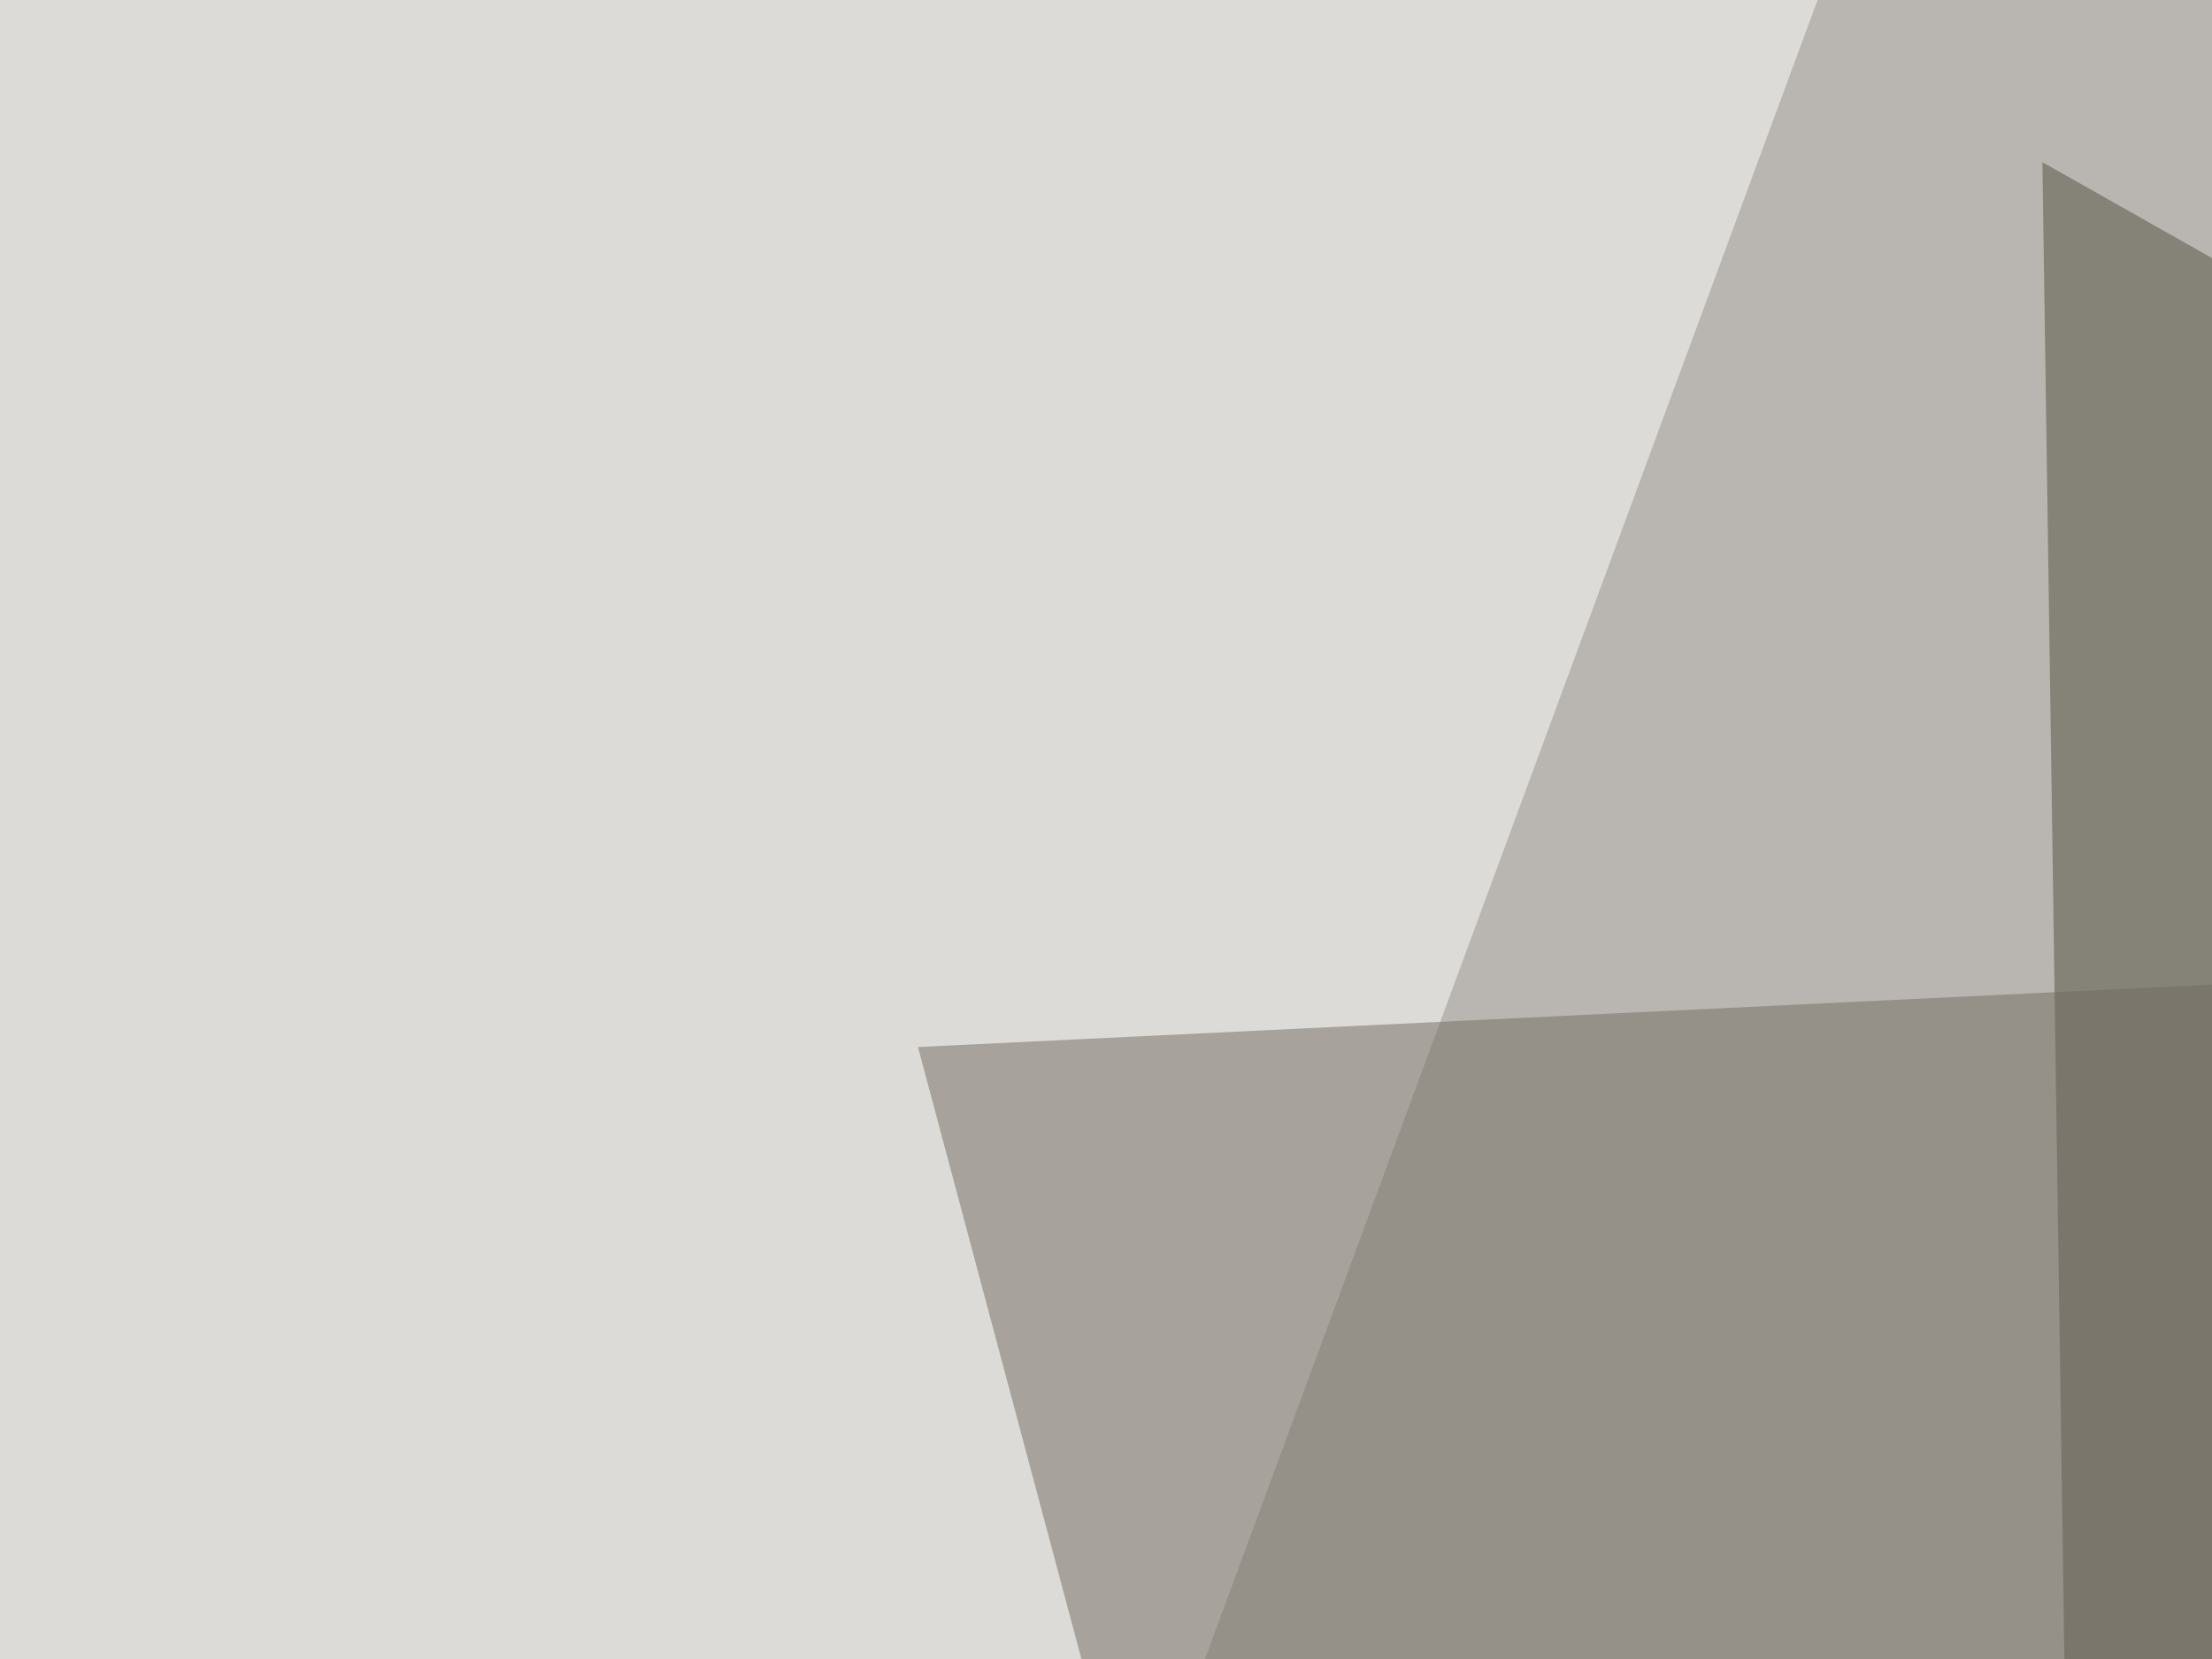 <svg xmlns="http://www.w3.org/2000/svg" width="300" height="225" ><filter id="a"><feGaussianBlur stdDeviation="55"/></filter><rect width="100%" height="100%" fill="#b9b6b1"/><g filter="url(#a)"><g fill-opacity=".5"><path fill="#524e41" d="M795.4 315L285.6 608 277 22z"/><path fill="#fff" d="M-45.4 4.4l307.6-46.9L22 608zm638.7-29.3L795.4 4.4l-52.7 603.5z"/><path fill="#726d61" d="M215.3 482l-90.8-340 545-26.3z"/></g></g></svg>